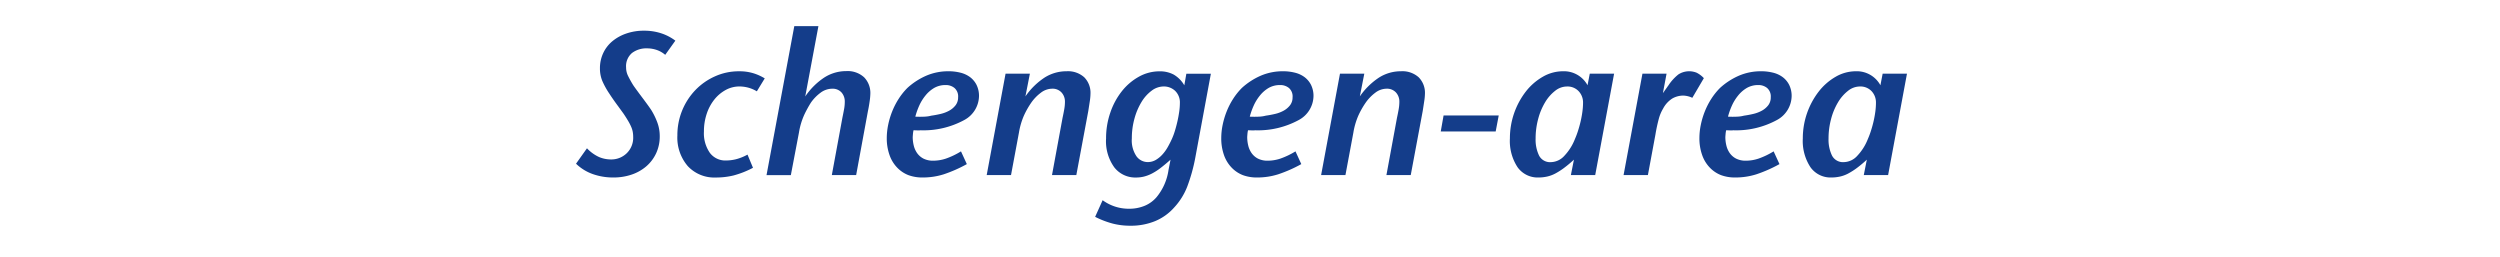 <svg xmlns="http://www.w3.org/2000/svg" viewBox="0 0 370 38"><defs><style>.a{fill:#143d8a;}</style></defs><path class="a" d="M98.452,8.117a3.807,3.807,0,0,0-1.29-.735,4.429,4.429,0,0,0-1.38-.225,3.512,3.512,0,0,0-2.25.69,2.554,2.554,0,0,0-.87,2.13,2.806,2.806,0,0,0,.285,1.245q.285.585.7,1.275c.1.161.265.4.5.72s.485.665.765,1.035.555.74.825,1.11.485.675.645.915a10.2,10.2,0,0,1,.9,1.845,5.8,5.8,0,0,1,.36,2.025,5.877,5.877,0,0,1-.54,2.55,5.744,5.744,0,0,1-1.47,1.935,6.529,6.529,0,0,1-2.175,1.216,8.279,8.279,0,0,1-2.655.42,9.024,9.024,0,0,1-3.09-.511,6.814,6.814,0,0,1-2.46-1.529l1.62-2.281a5.709,5.709,0,0,0,1.815,1.306,4.6,4.6,0,0,0,1.725.345,3.266,3.266,0,0,0,2.34-.915,3.184,3.184,0,0,0,.96-2.415,4.375,4.375,0,0,0-.06-.721,3.356,3.356,0,0,0-.225-.75,7.792,7.792,0,0,0-.435-.855q-.27-.465-.69-1.095-.39-.54-1.02-1.4t-1.11-1.605a11.724,11.724,0,0,1-1.035-1.875,4.822,4.822,0,0,1-.345-1.875,5.217,5.217,0,0,1,.465-2.19,5.071,5.071,0,0,1,1.32-1.755,6.516,6.516,0,0,1,2.07-1.17,7.918,7.918,0,0,1,2.685-.435,8.11,8.11,0,0,1,2.49.375,7.169,7.169,0,0,1,2.13,1.1Z"/><path class="a" d="M112.012,13.517a5.017,5.017,0,0,0-1.305-.555,5.177,5.177,0,0,0-1.275-.165,4.2,4.2,0,0,0-2.04.525,5.542,5.542,0,0,0-1.68,1.425,6.784,6.784,0,0,0-1.125,2.115,8.159,8.159,0,0,0-.405,2.6,5.078,5.078,0,0,0,.87,3.15,2.849,2.849,0,0,0,2.4,1.14,6.3,6.3,0,0,0,1.455-.18,7.349,7.349,0,0,0,1.725-.689l.81,1.949a13.513,13.513,0,0,1-2.895,1.14,11.041,11.041,0,0,1-2.595.3,5.367,5.367,0,0,1-4.155-1.681,6.474,6.474,0,0,1-1.545-4.56,9.622,9.622,0,0,1,2.67-6.705,9.268,9.268,0,0,1,2.895-2.025,8.556,8.556,0,0,1,3.555-.75,7.045,7.045,0,0,1,2.16.3,7.369,7.369,0,0,1,1.65.75Z"/><path class="a" d="M128.812,13.877A9.441,9.441,0,0,1,128.707,15c-.071.51-.155,1-.255,1.455l-1.74,9.45h-3.6l1.56-8.46q.149-.72.255-1.3a6.074,6.074,0,0,0,.1-1.065,2.007,2.007,0,0,0-.495-1.41,1.761,1.761,0,0,0-1.365-.54,2.892,2.892,0,0,0-1.755.615,6.272,6.272,0,0,0-1.425,1.485,17.8,17.8,0,0,0-.93,1.7,10.3,10.3,0,0,0-.81,2.685l-1.2,6.3h-3.6l4.11-22.05h3.57l-1.95,10.41a10.17,10.17,0,0,1,2.8-2.79,5.972,5.972,0,0,1,3.255-.96,3.6,3.6,0,0,1,2.655.915A3.308,3.308,0,0,1,128.812,13.877Z"/><path class="a" d="M143.092,24.287a20.16,20.16,0,0,1-3.435,1.515,10.231,10.231,0,0,1-3.075.466,5.944,5.944,0,0,1-2.13-.346,4.609,4.609,0,0,1-1.62-1.065,5.065,5.065,0,0,1-1.185-1.919,7.391,7.391,0,0,1-.405-2.491,9.818,9.818,0,0,1,.21-1.98,11.7,11.7,0,0,1,.6-1.995,10.948,10.948,0,0,1,.96-1.86,9.651,9.651,0,0,1,1.29-1.605,10.193,10.193,0,0,1,2.775-1.8,8.224,8.224,0,0,1,3.315-.66,7.14,7.14,0,0,1,1.755.21,3.991,3.991,0,0,1,1.425.66,3.3,3.3,0,0,1,.96,1.155,3.689,3.689,0,0,1,.36,1.7,4.1,4.1,0,0,1-2.16,3.48,12.627,12.627,0,0,1-6.48,1.53,2.755,2.755,0,0,1-.51.015q-.27-.015-.54-.015a3.751,3.751,0,0,0-.09.6c-.02.24-.03.381-.03.421a5.239,5.239,0,0,0,.15,1.229,3.272,3.272,0,0,0,.5,1.125,2.63,2.63,0,0,0,.93.811,3.113,3.113,0,0,0,1.485.314,5.955,5.955,0,0,0,1.86-.314,11.5,11.5,0,0,0,2.22-1.066Zm-1.29-9.9a1.65,1.65,0,0,0-.54-1.365,1.992,1.992,0,0,0-1.29-.435,3.366,3.366,0,0,0-1.7.42,4.742,4.742,0,0,0-1.335,1.17,6.673,6.673,0,0,0-.87,1.41,10.39,10.39,0,0,0-.6,1.68c.48.021.924.021,1.335,0a4.6,4.6,0,0,0,1.035-.15q.66-.09,1.365-.255a4.972,4.972,0,0,0,1.275-.48,3.082,3.082,0,0,0,.945-.8A1.888,1.888,0,0,0,141.8,14.387Z"/><path class="a" d="M161.392,13.877a8.123,8.123,0,0,1-.1,1.095c-.071.47-.145.956-.225,1.455l-1.77,9.48h-3.6l1.56-8.46c.1-.46.185-.889.255-1.29a6.326,6.326,0,0,0,.1-1.08,1.986,1.986,0,0,0-.51-1.395,1.782,1.782,0,0,0-1.38-.555,2.788,2.788,0,0,0-1.68.6,6.442,6.442,0,0,0-1.44,1.5,12.421,12.421,0,0,0-1.065,1.89,10.69,10.69,0,0,0-.735,2.52l-1.17,6.27h-3.6l2.79-15h3.6l-.66,3.36a10.393,10.393,0,0,1,2.82-2.775,6.015,6.015,0,0,1,3.27-.945,3.588,3.588,0,0,1,2.625.9A3.257,3.257,0,0,1,161.392,13.877Z"/><path class="a" d="M176.9,23.357a25.2,25.2,0,0,1-1.2,4.29,9.689,9.689,0,0,1-1.92,3.06,7.719,7.719,0,0,1-2.805,2.01,9.458,9.458,0,0,1-3.706.69,10.367,10.367,0,0,1-2.58-.315,13.209,13.209,0,0,1-2.609-1l1.109-2.46a6.538,6.538,0,0,0,3.871,1.261,5.958,5.958,0,0,0,2.385-.45,4.676,4.676,0,0,0,1.724-1.261,8.1,8.1,0,0,0,1.77-4.02l.3-1.529q-.84.749-1.515,1.26a8.351,8.351,0,0,1-1.275.809,5.513,5.513,0,0,1-1.156.435,4.944,4.944,0,0,1-1.185.136,3.936,3.936,0,0,1-3.179-1.486,6.588,6.588,0,0,1-1.23-4.3,11.587,11.587,0,0,1,.63-3.826,10.536,10.536,0,0,1,1.71-3.165,8.443,8.443,0,0,1,2.52-2.145,6.233,6.233,0,0,1,3.06-.795,4.326,4.326,0,0,1,2.085.48,4.372,4.372,0,0,1,1.575,1.59l.3-1.71h3.629Zm-2.279-8.07a2.379,2.379,0,0,0-.705-1.845,2.427,2.427,0,0,0-1.695-.645,2.966,2.966,0,0,0-1.785.63,5.843,5.843,0,0,0-1.5,1.68,9.555,9.555,0,0,0-1.036,2.445,10.855,10.855,0,0,0-.389,2.926,4.192,4.192,0,0,0,.69,2.655,2.063,2.063,0,0,0,1.65.854,2.342,2.342,0,0,0,1.2-.314,4.2,4.2,0,0,0,.99-.811,6.01,6.01,0,0,0,.794-1.109q.345-.615.616-1.216a9.437,9.437,0,0,0,.42-1.125q.208-.675.375-1.395t.27-1.44A9.182,9.182,0,0,0,174.622,15.287Z"/><path class="a" d="M192.592,24.287a20.2,20.2,0,0,1-3.436,1.515,10.224,10.224,0,0,1-3.074.466,5.946,5.946,0,0,1-2.131-.346,4.615,4.615,0,0,1-1.619-1.065,5.067,5.067,0,0,1-1.186-1.919,7.391,7.391,0,0,1-.4-2.491,9.818,9.818,0,0,1,.21-1.98,11.787,11.787,0,0,1,.6-1.995,10.948,10.948,0,0,1,.96-1.86,9.651,9.651,0,0,1,1.29-1.605,10.193,10.193,0,0,1,2.775-1.8,8.229,8.229,0,0,1,3.316-.66,7.138,7.138,0,0,1,1.754.21,3.983,3.983,0,0,1,1.425.66,3.3,3.3,0,0,1,.96,1.155,3.689,3.689,0,0,1,.361,1.7,4.1,4.1,0,0,1-2.161,3.48,12.627,12.627,0,0,1-6.48,1.53,2.752,2.752,0,0,1-.51.015c-.179-.01-.36-.015-.54-.015a3.868,3.868,0,0,0-.09.6c-.02.24-.029.381-.029.421a5.29,5.29,0,0,0,.149,1.229,3.255,3.255,0,0,0,.5,1.125,2.618,2.618,0,0,0,.929.811,3.114,3.114,0,0,0,1.486.314,5.949,5.949,0,0,0,1.859-.314,11.5,11.5,0,0,0,2.221-1.066Zm-1.29-9.9a1.653,1.653,0,0,0-.54-1.365,2,2,0,0,0-1.29-.435,3.37,3.37,0,0,0-1.7.42,4.742,4.742,0,0,0-1.335,1.17,6.756,6.756,0,0,0-.87,1.41,10.486,10.486,0,0,0-.6,1.68q.72.032,1.336,0a4.613,4.613,0,0,0,1.035-.15q.658-.09,1.364-.255a4.944,4.944,0,0,0,1.275-.48,3.075,3.075,0,0,0,.946-.8A1.894,1.894,0,0,0,191.3,14.387Z"/><path class="a" d="M210.892,13.877a7.993,7.993,0,0,1-.106,1.095c-.07.47-.145.956-.224,1.455l-1.771,9.48h-3.6l1.56-8.46c.1-.46.185-.889.255-1.29a6.326,6.326,0,0,0,.1-1.08,1.99,1.99,0,0,0-.509-1.395,1.785,1.785,0,0,0-1.38-.555,2.788,2.788,0,0,0-1.681.6,6.418,6.418,0,0,0-1.439,1.5,12.34,12.34,0,0,0-1.066,1.89,10.645,10.645,0,0,0-.734,2.52l-1.171,6.27h-3.6l2.79-15h3.6l-.659,3.36a10.391,10.391,0,0,1,2.819-2.775,6.018,6.018,0,0,1,3.271-.945,3.591,3.591,0,0,1,2.625.9A3.257,3.257,0,0,1,210.892,13.877Z"/><path class="a" d="M221.361,19.457h-8.13l.42-2.37h8.161Z"/><path class="a" d="M236.091,25.907h-3.6l.45-2.279a17.364,17.364,0,0,1-1.485,1.244,10.213,10.213,0,0,1-1.275.811,4.855,4.855,0,0,1-1.215.449,5.868,5.868,0,0,1-1.275.136,3.642,3.642,0,0,1-3.1-1.531,7.067,7.067,0,0,1-1.125-4.259,11.323,11.323,0,0,1,2.37-6.946,8.622,8.622,0,0,1,2.505-2.175,5.955,5.955,0,0,1,2.985-.81,3.969,3.969,0,0,1,3.63,2.07l.33-1.71h3.6Zm-1.8-10.71a2.423,2.423,0,0,0-.645-1.695,2.264,2.264,0,0,0-1.755-.7,2.825,2.825,0,0,0-1.74.645,6.125,6.125,0,0,0-1.485,1.71,9.435,9.435,0,0,0-1.02,2.46,11.105,11.105,0,0,0-.375,2.9,5.383,5.383,0,0,0,.51,2.505,1.828,1.828,0,0,0,1.77.974,2.759,2.759,0,0,0,1.98-.945,7.617,7.617,0,0,0,1.56-2.475,12.273,12.273,0,0,0,.465-1.245q.225-.7.39-1.425t.255-1.425A10.155,10.155,0,0,0,234.291,15.2Z"/><path class="a" d="M250.462,14.477a3.362,3.362,0,0,0-1.32-.33,3.276,3.276,0,0,0-1.621.42,3.917,3.917,0,0,0-1.379,1.5,5.951,5.951,0,0,0-.646,1.545A23.634,23.634,0,0,0,245,19.937l-1.11,5.97h-3.6l2.79-15h3.57l-.54,2.88.87-1.23a6.922,6.922,0,0,1,1.425-1.545,2.956,2.956,0,0,1,2.686-.255,3.8,3.8,0,0,1,1.08.81Z"/><path class="a" d="M263.362,24.287a20.16,20.16,0,0,1-3.435,1.515,10.231,10.231,0,0,1-3.075.466,5.94,5.94,0,0,1-2.13-.346,4.609,4.609,0,0,1-1.62-1.065,5.053,5.053,0,0,1-1.185-1.919,7.366,7.366,0,0,1-.405-2.491,9.818,9.818,0,0,1,.21-1.98,11.7,11.7,0,0,1,.6-1.995,10.805,10.805,0,0,1,.96-1.86,9.6,9.6,0,0,1,1.29-1.605,10.193,10.193,0,0,1,2.775-1.8,8.224,8.224,0,0,1,3.315-.66,7.152,7.152,0,0,1,1.755.21,3.991,3.991,0,0,1,1.425.66,3.307,3.307,0,0,1,.96,1.155,3.689,3.689,0,0,1,.36,1.7,4.1,4.1,0,0,1-2.16,3.48,12.631,12.631,0,0,1-6.481,1.53,2.744,2.744,0,0,1-.509.015c-.18-.01-.361-.015-.54-.015a3.751,3.751,0,0,0-.09.6c-.021.24-.03.381-.03.421a5.239,5.239,0,0,0,.15,1.229,3.272,3.272,0,0,0,.5,1.125,2.63,2.63,0,0,0,.93.811,3.11,3.11,0,0,0,1.485.314,5.94,5.94,0,0,0,1.859-.314,11.5,11.5,0,0,0,2.221-1.066Zm-1.29-9.9a1.65,1.65,0,0,0-.54-1.365,1.994,1.994,0,0,0-1.29-.435,3.366,3.366,0,0,0-1.695.42,4.728,4.728,0,0,0-1.335,1.17,6.633,6.633,0,0,0-.87,1.41,10.3,10.3,0,0,0-.6,1.68q.72.032,1.335,0a4.613,4.613,0,0,0,1.035-.15q.66-.09,1.365-.255a4.972,4.972,0,0,0,1.275-.48,3.071,3.071,0,0,0,.945-.8A1.894,1.894,0,0,0,262.072,14.387Z"/><path class="a" d="M279.441,25.907h-3.6l.45-2.279a17.364,17.364,0,0,1-1.485,1.244,10.219,10.219,0,0,1-1.276.811,4.826,4.826,0,0,1-1.215.449,5.865,5.865,0,0,1-1.274.136,3.642,3.642,0,0,1-3.1-1.531,7.067,7.067,0,0,1-1.125-4.259,11.323,11.323,0,0,1,2.37-6.946,8.6,8.6,0,0,1,2.5-2.175,5.955,5.955,0,0,1,2.985-.81,3.971,3.971,0,0,1,3.63,2.07l.33-1.71h3.6Zm-1.8-10.71A2.423,2.423,0,0,0,277,13.5a2.268,2.268,0,0,0-1.756-.7,2.824,2.824,0,0,0-1.739.645,6.093,6.093,0,0,0-1.485,1.71,9.4,9.4,0,0,0-1.02,2.46,11.063,11.063,0,0,0-.375,2.9,5.383,5.383,0,0,0,.51,2.505,1.827,1.827,0,0,0,1.769.974,2.759,2.759,0,0,0,1.981-.945,7.616,7.616,0,0,0,1.559-2.475,11.812,11.812,0,0,0,.465-1.245q.227-.7.391-1.425t.255-1.425A10.348,10.348,0,0,0,277.642,15.2Z"/></svg>